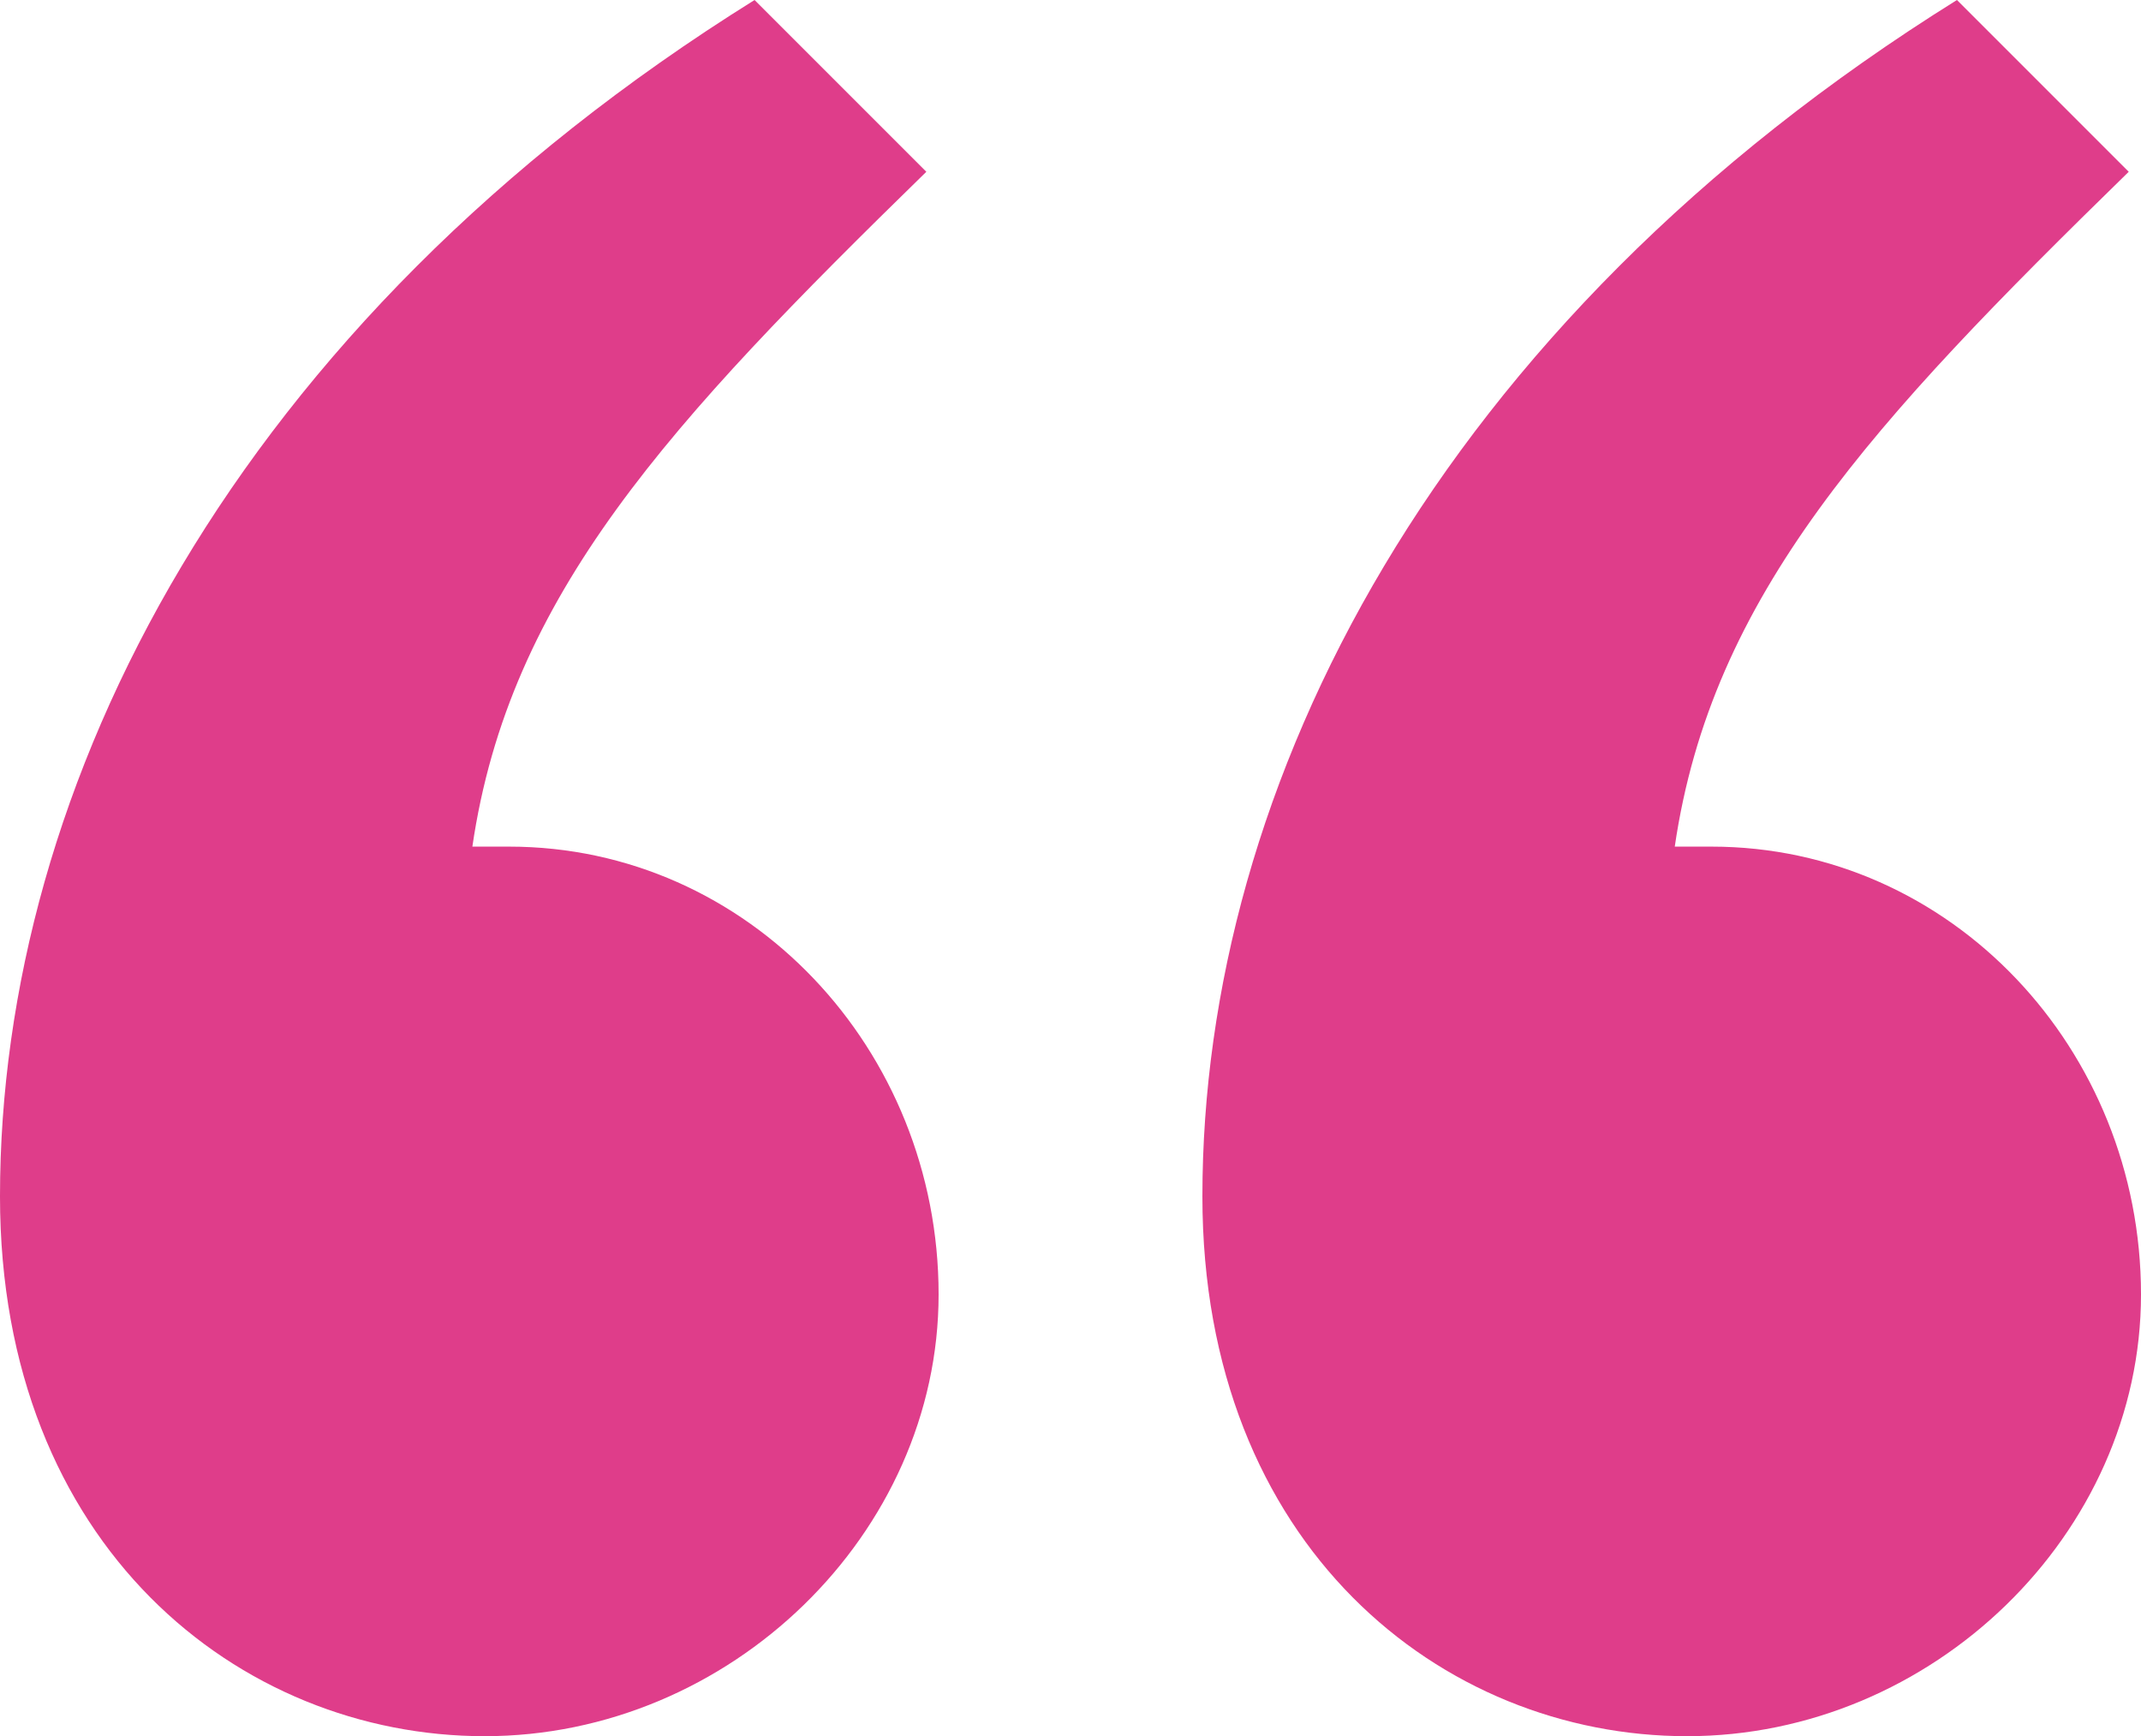 <svg xmlns="http://www.w3.org/2000/svg" width="69.8" height="56.6" viewBox="0 0 69.8 56.6">
  <path id="quote" d="M95.2,92.8c8,0,14.8-6.6,14.8-14.4,0-8-6.2-14.6-14-14.6H94.8c1.2-8.2,6.4-13.8,14.8-22L104,36.2c-17,10.6-24.6,25.6-24.6,39C79.4,86.6,87.2,92.8,95.2,92.8ZM56,92.8c8,0,14.8-6.6,14.8-14.4,0-8-6.2-14.6-14-14.6H55.6c1.2-8.2,6.4-13.8,14.8-22l-5.6-5.6c-17,10.6-24.6,25.6-24.6,39C40.2,86.6,48,92.8,56,92.8Z" transform="translate(-40.2 -36.2)" fill="#df3d8a"/>
</svg>
